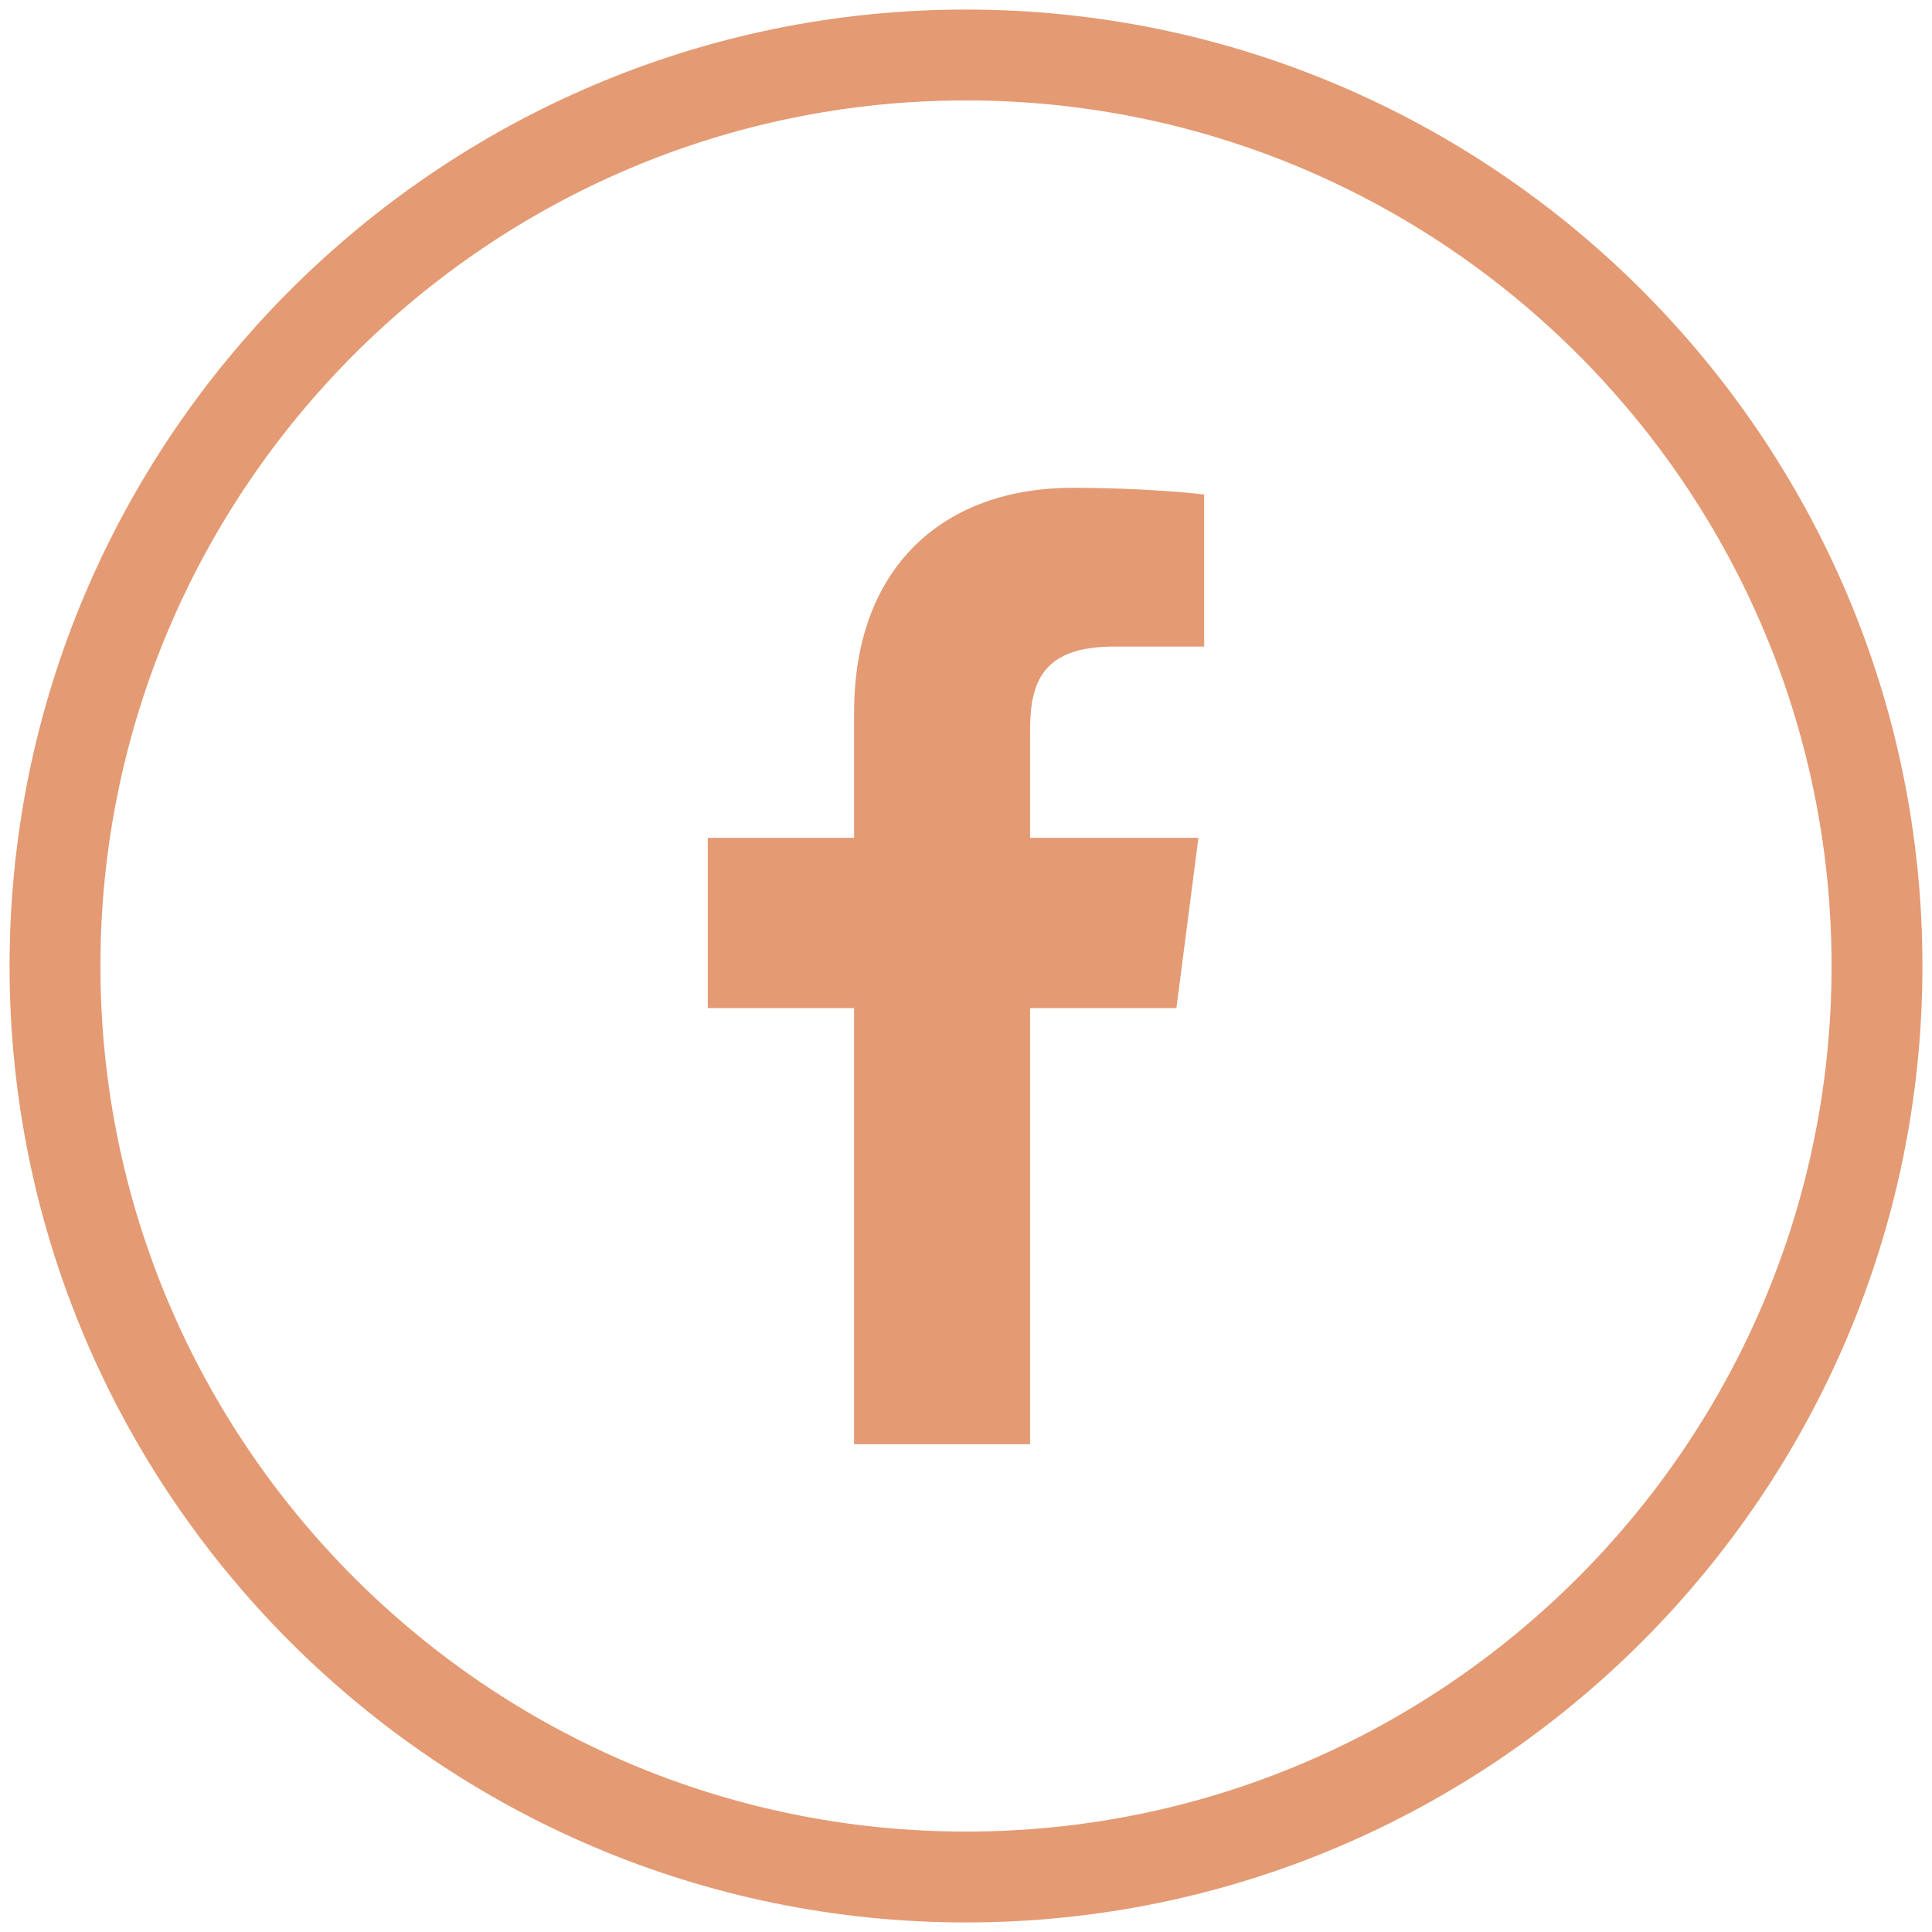 <?xml version="1.0" encoding="utf-8"?>
<!-- Generator: Adobe Illustrator 19.1.0, SVG Export Plug-In . SVG Version: 6.00 Build 0)  -->
<svg version="1.1" id="Layer_1" xmlns="http://www.w3.org/2000/svg" xmlns:xlink="http://www.w3.org/1999/xlink" x="0px" y="0px"
	 viewBox="0 0 202 202" style="enable-background:new 0 0 202 202;" xml:space="preserve">
<style type="text/css">
	.st0{fill:#E49A73;}
</style>
<g>
	<path class="st0" d="M101,201C45.9,201,1,156.1,1,101S45.9,1,101,1s100,44.9,100,100S156.1,201,101,201z M101,10.5
		c-49.9,0-90.5,40.6-90.5,90.5s40.6,90.5,90.5,90.5s90.5-40.6,90.5-90.5S150.9,10.5,101,10.5z"/>
</g>
<path id="f" class="st0" d="M107.7,151v-45.6h15.3l2.3-17.8h-17.6V76.3c0-5.1,1.4-8.7,8.8-8.7l9.4,0V51.7c-1.6-0.2-7.2-0.7-13.7-0.7
	c-13.6,0-22.9,8.3-22.9,23.5v13.1H74v17.8h15.3V151H107.7z"/>
</svg>
